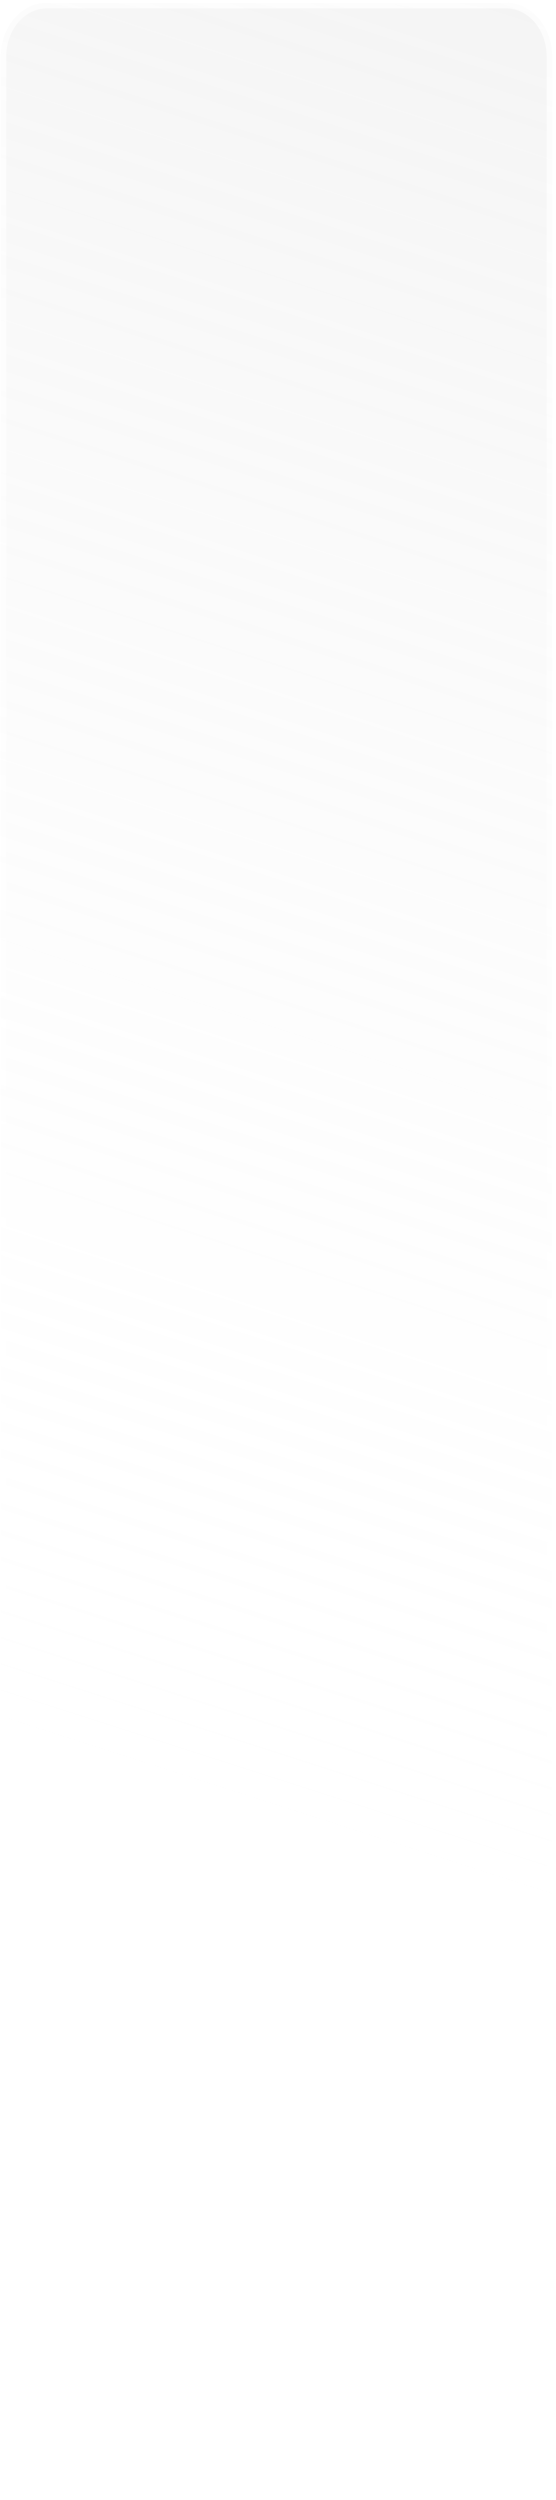 <?xml version="1.0" encoding="UTF-8"?> <svg xmlns="http://www.w3.org/2000/svg" width="102" height="458" viewBox="0 0 102 458" fill="none"> <g filter="url(#filter0_b_24_476)"> <path d="M92.858 0.533H8.578C3.923 0.533 0.15 4.933 0.15 10.36V447.671C0.15 453.099 3.923 457.499 8.578 457.499H92.858C97.513 457.499 101.286 453.099 101.286 447.671V10.36C101.286 4.933 97.513 0.533 92.858 0.533Z" fill="url(#paint0_linear_24_476)" fill-opacity="0.35"></path> <path d="M8.578 1.033H92.858C97.167 1.033 100.786 5.134 100.786 10.36V447.671C100.786 452.897 97.167 456.999 92.858 456.999H8.578C4.269 456.999 0.65 452.897 0.65 447.671V10.36C0.65 5.134 4.269 1.033 8.578 1.033Z" stroke="url(#paint1_linear_24_476)" stroke-opacity="0.8"></path> </g> <defs> <filter id="filter0_b_24_476" x="-4.85" y="-4.467" width="111.136" height="466.965" filterUnits="userSpaceOnUse" color-interpolation-filters="sRGB"> <feFlood flood-opacity="0" result="BackgroundImageFix"></feFlood> <feGaussianBlur in="BackgroundImageFix" stdDeviation="2.5"></feGaussianBlur> <feComposite in2="SourceAlpha" operator="in" result="effect1_backgroundBlur_24_476"></feComposite> <feBlend mode="normal" in="SourceGraphic" in2="effect1_backgroundBlur_24_476" result="shape"></feBlend> </filter> <linearGradient id="paint0_linear_24_476" x1="123.457" y1="-52.682" x2="0.166" y2="331.028" gradientUnits="userSpaceOnUse"> <stop stop-color="#D6D6D6"></stop> <stop offset="1" stop-color="white" stop-opacity="0"></stop> </linearGradient> <linearGradient id="paint1_linear_24_476" x1="109.79" y1="-32.297" x2="36.917" y2="394.542" gradientUnits="userSpaceOnUse"> <stop stop-color="white"></stop> <stop offset="0.99" stop-color="white" stop-opacity="0"></stop> </linearGradient> </defs> </svg> 